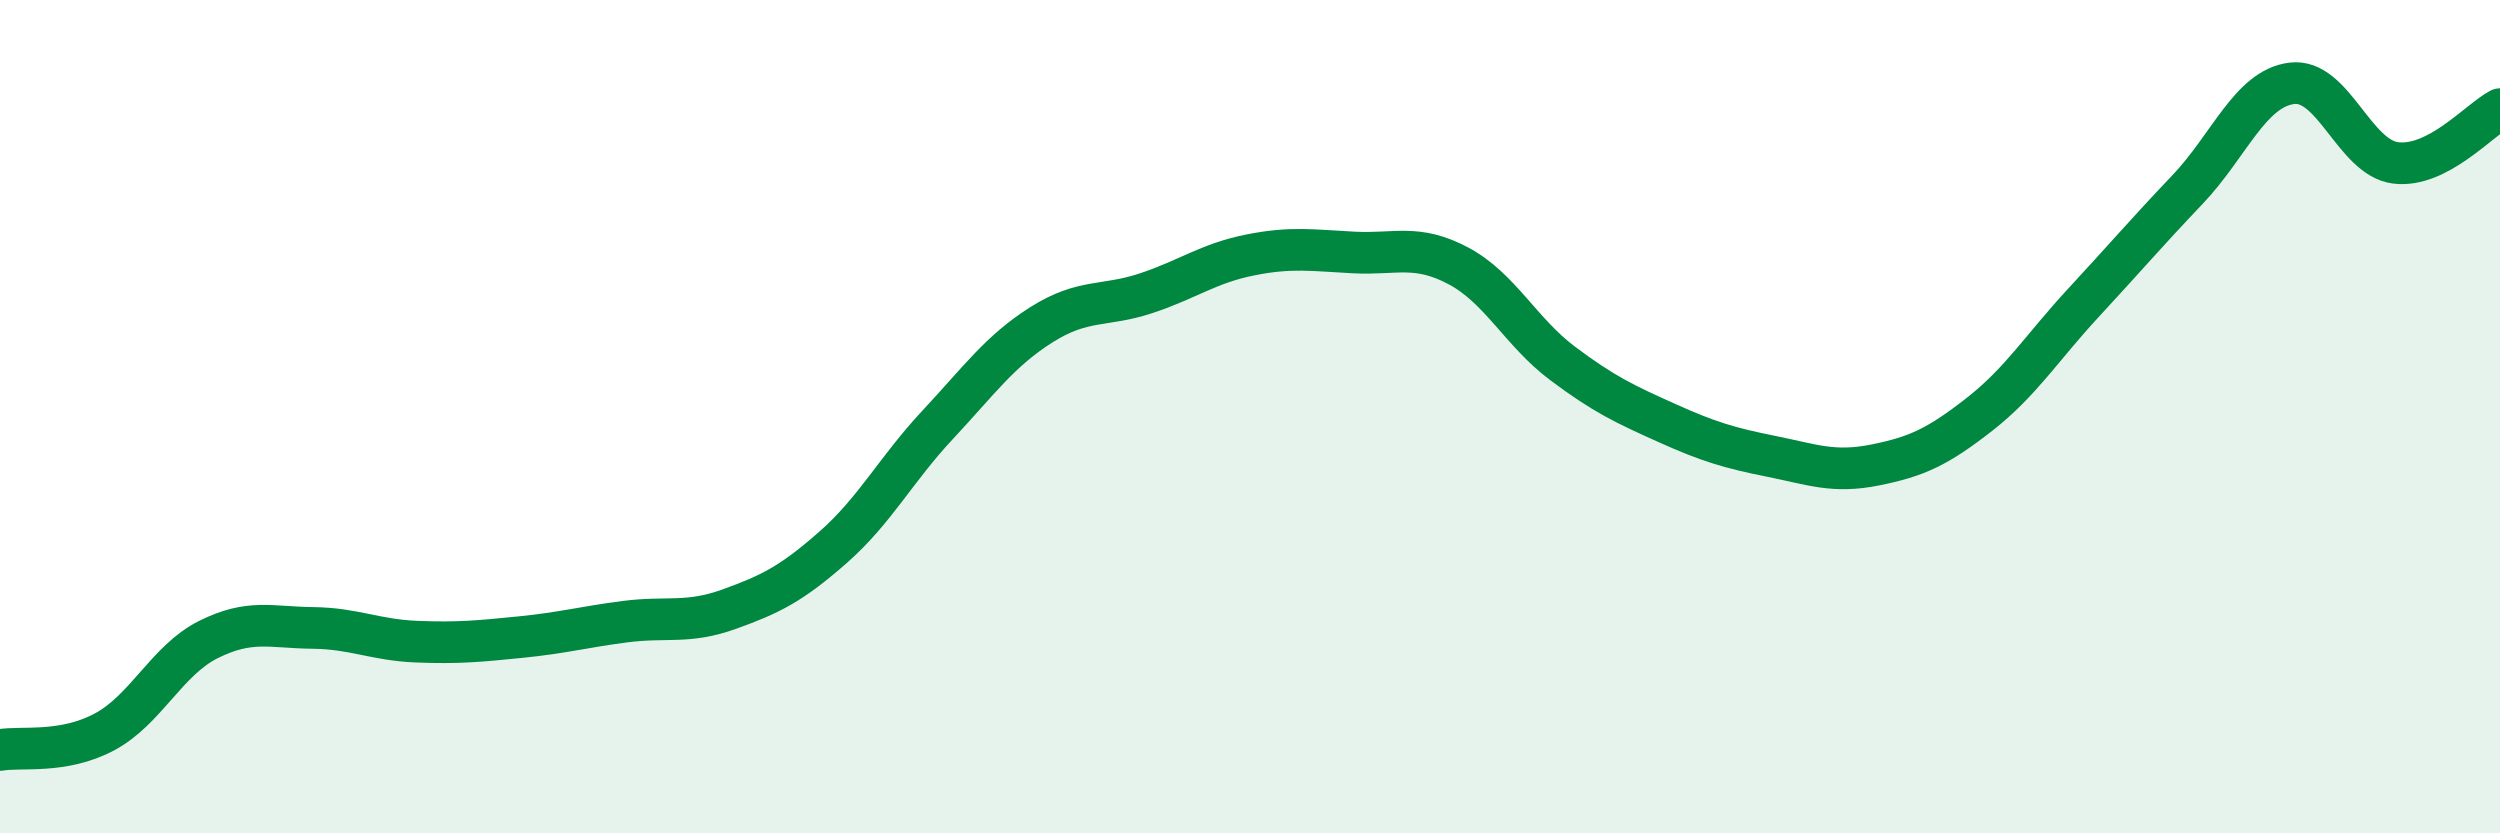 
    <svg width="60" height="20" viewBox="0 0 60 20" xmlns="http://www.w3.org/2000/svg">
      <path
        d="M 0,18 C 0.5,17.91 1.5,18.1 2.5,17.57 C 3.5,17.04 4,15.85 5,15.35 C 6,14.85 6.5,15.06 7.5,15.07 C 8.5,15.08 9,15.36 10,15.4 C 11,15.44 11.5,15.39 12.5,15.29 C 13.5,15.19 14,15.05 15,14.92 C 16,14.79 16.5,14.98 17.5,14.62 C 18.5,14.26 19,14.01 20,13.13 C 21,12.25 21.5,11.27 22.5,10.2 C 23.5,9.13 24,8.42 25,7.79 C 26,7.16 26.5,7.37 27.5,7.04 C 28.5,6.71 29,6.32 30,6.12 C 31,5.92 31.5,6.01 32.5,6.06 C 33.5,6.11 34,5.85 35,6.38 C 36,6.91 36.5,7.97 37.5,8.72 C 38.5,9.47 39,9.7 40,10.15 C 41,10.6 41.5,10.75 42.5,10.95 C 43.5,11.15 44,11.36 45,11.16 C 46,10.96 46.5,10.73 47.5,9.95 C 48.5,9.17 49,8.35 50,7.27 C 51,6.19 51.5,5.6 52.5,4.55 C 53.5,3.5 54,2.13 55,2 C 56,1.87 56.5,3.79 57.5,3.91 C 58.5,4.03 59.5,2.88 60,2.62L60 20L0 20Z"
        fill="#008740"
        opacity="0.1"
        stroke-linecap="round"
        stroke-linejoin="round"
      />
      <path
        d="M 0,18 C 0.5,17.91 1.5,18.1 2.5,17.57 C 3.5,17.04 4,15.85 5,15.35 C 6,14.85 6.5,15.06 7.5,15.07 C 8.5,15.08 9,15.36 10,15.4 C 11,15.44 11.5,15.39 12.5,15.29 C 13.5,15.19 14,15.05 15,14.92 C 16,14.79 16.5,14.98 17.5,14.62 C 18.5,14.26 19,14.01 20,13.13 C 21,12.25 21.5,11.27 22.5,10.2 C 23.5,9.13 24,8.42 25,7.79 C 26,7.16 26.5,7.37 27.5,7.04 C 28.5,6.71 29,6.32 30,6.12 C 31,5.92 31.5,6.01 32.5,6.06 C 33.5,6.11 34,5.85 35,6.38 C 36,6.91 36.5,7.97 37.5,8.72 C 38.5,9.47 39,9.7 40,10.15 C 41,10.6 41.5,10.75 42.5,10.95 C 43.5,11.15 44,11.36 45,11.16 C 46,10.96 46.5,10.73 47.5,9.95 C 48.5,9.17 49,8.35 50,7.27 C 51,6.19 51.5,5.6 52.5,4.55 C 53.5,3.5 54,2.13 55,2 C 56,1.87 56.5,3.79 57.5,3.91 C 58.5,4.03 59.5,2.88 60,2.62"
        stroke="#008740"
        stroke-width="1"
        fill="none"
        stroke-linecap="round"
        stroke-linejoin="round"
      />
    </svg>
  